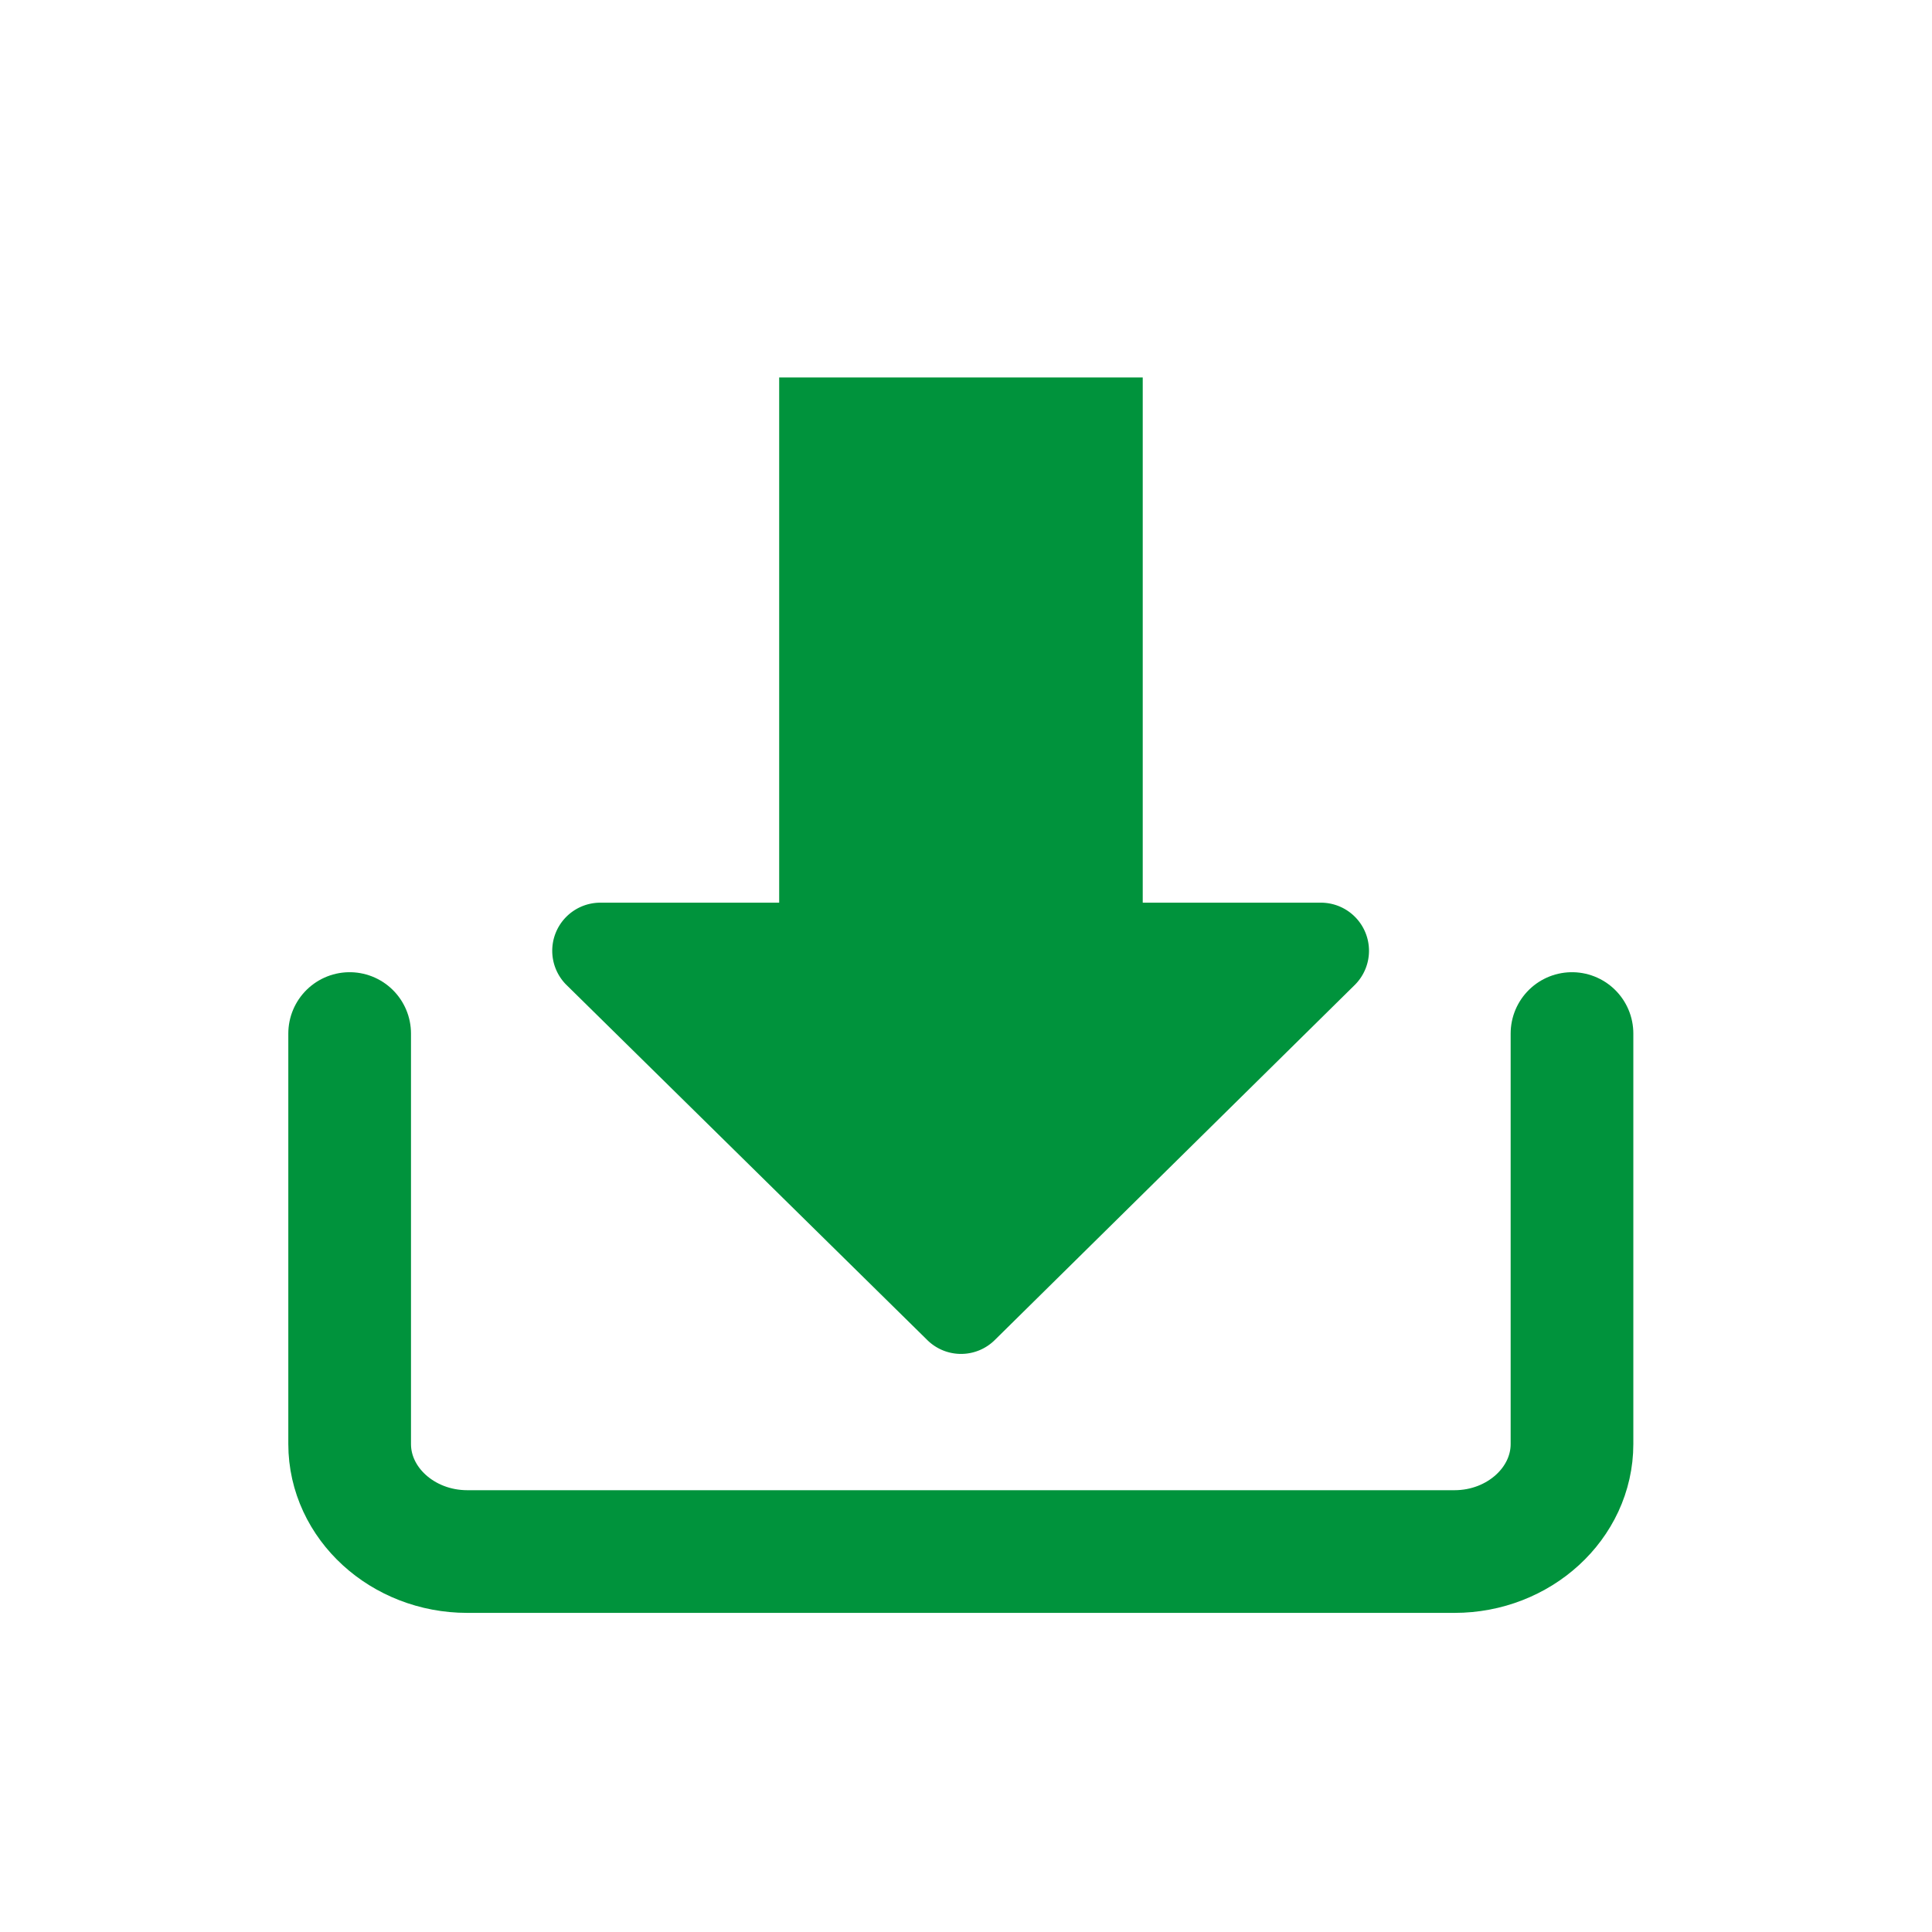 <svg id="Ebene_1" data-name="Ebene 1" xmlns="http://www.w3.org/2000/svg" viewBox="0 0 141.73 141.73"><defs><style>.cls-1{fill:none;stroke:#00933c;stroke-linecap:round;stroke-miterlimit:10;stroke-width:9px;}.cls-2{fill:#00933c;}</style></defs><path class="cls-1" d="M25.65,75.82v30.11c0,4.34,3.88,7.89,8.63,7.89H106.7c4.74,0,8.62-3.55,8.62-7.89V75.82"/><path class="cls-2" d="M73,98.28,99.42,72.22a3.53,3.53,0,0,0-2.48-6H44a3.53,3.53,0,0,0-2.48,6L68,98.28A3.52,3.52,0,0,0,73,98.28Z"/><rect class="cls-2" x="57.16" y="27.69" width="26.67" height="45.41"/></svg>